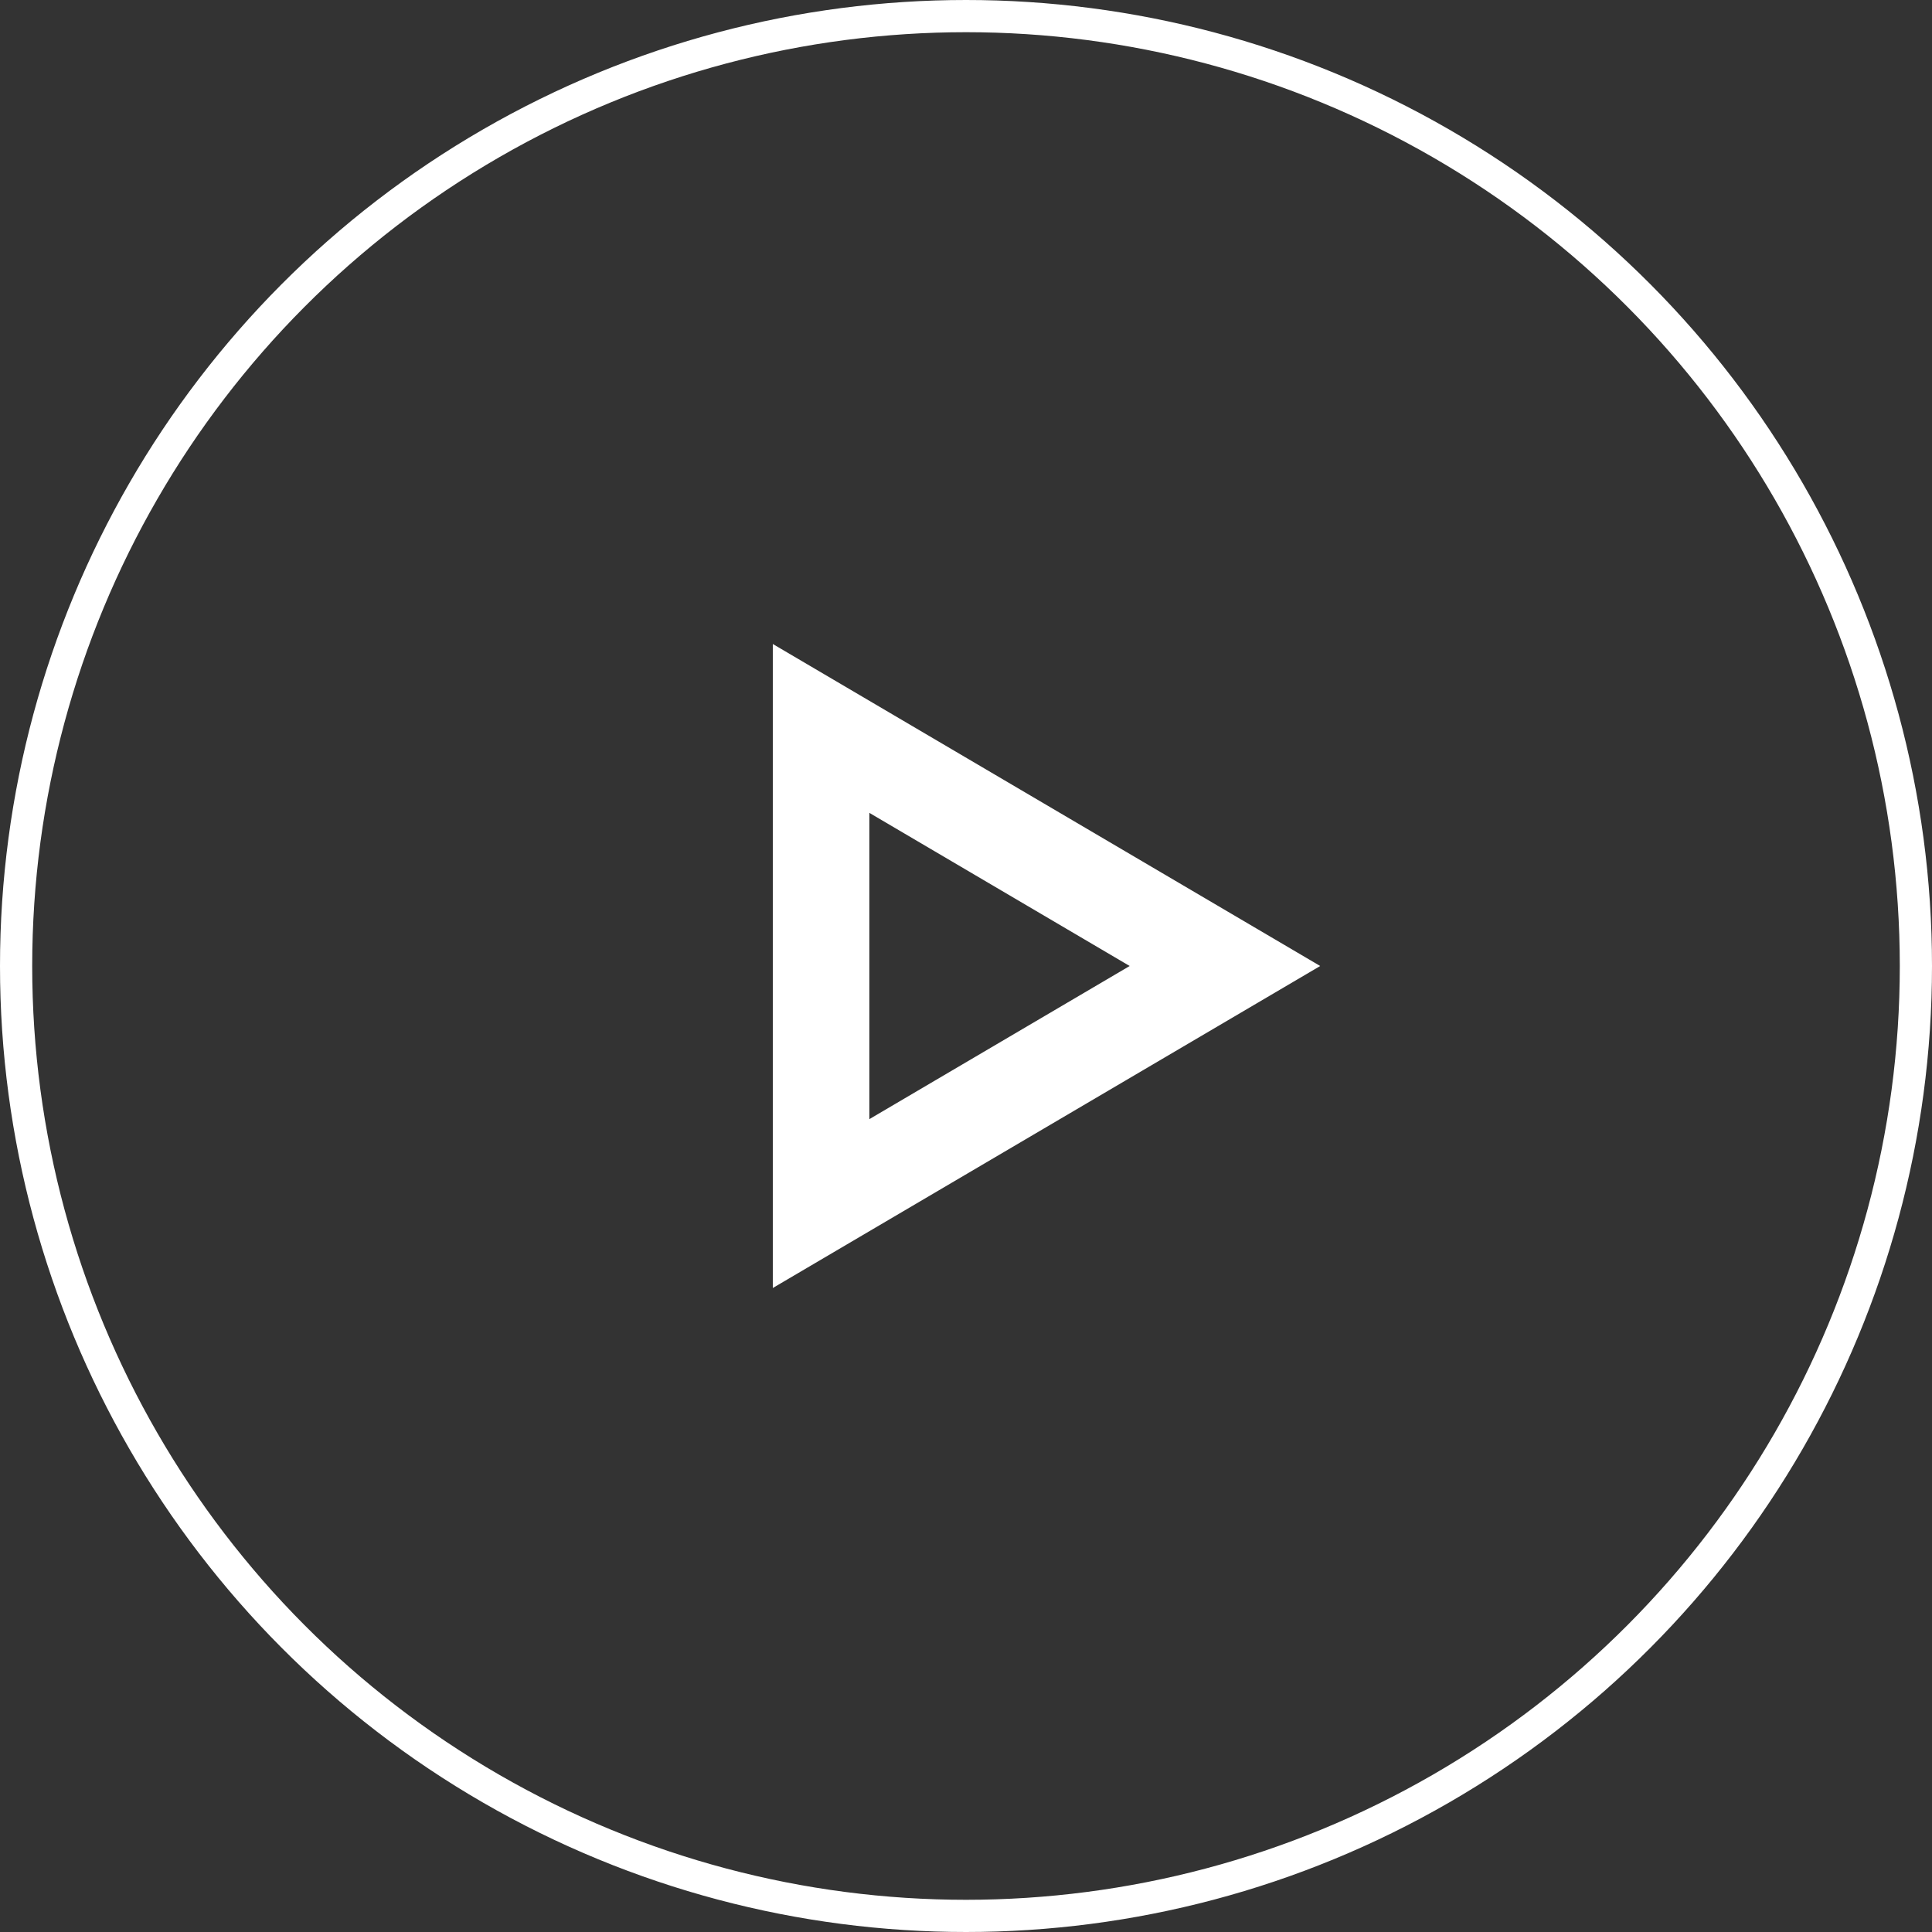<svg xmlns="http://www.w3.org/2000/svg" width="60" height="60"><rect width="100%" height="100%" fill="#333333" stroke="none"/><g data-name="グループ 541" fill="none"><g data-name="多角形 1"><path d="M41 30 24 40V20Z"/><path d="M35.083 30 27 25.245v9.51L35.083 30M41 30 24 40V20l17 10Z" fill="#fff"/></g><g data-name="楕円形 12" stroke="#fff"><circle cx="30" cy="30" r="30" stroke="none"/><circle cx="30" cy="30" r="29.5"/></g></g></svg>